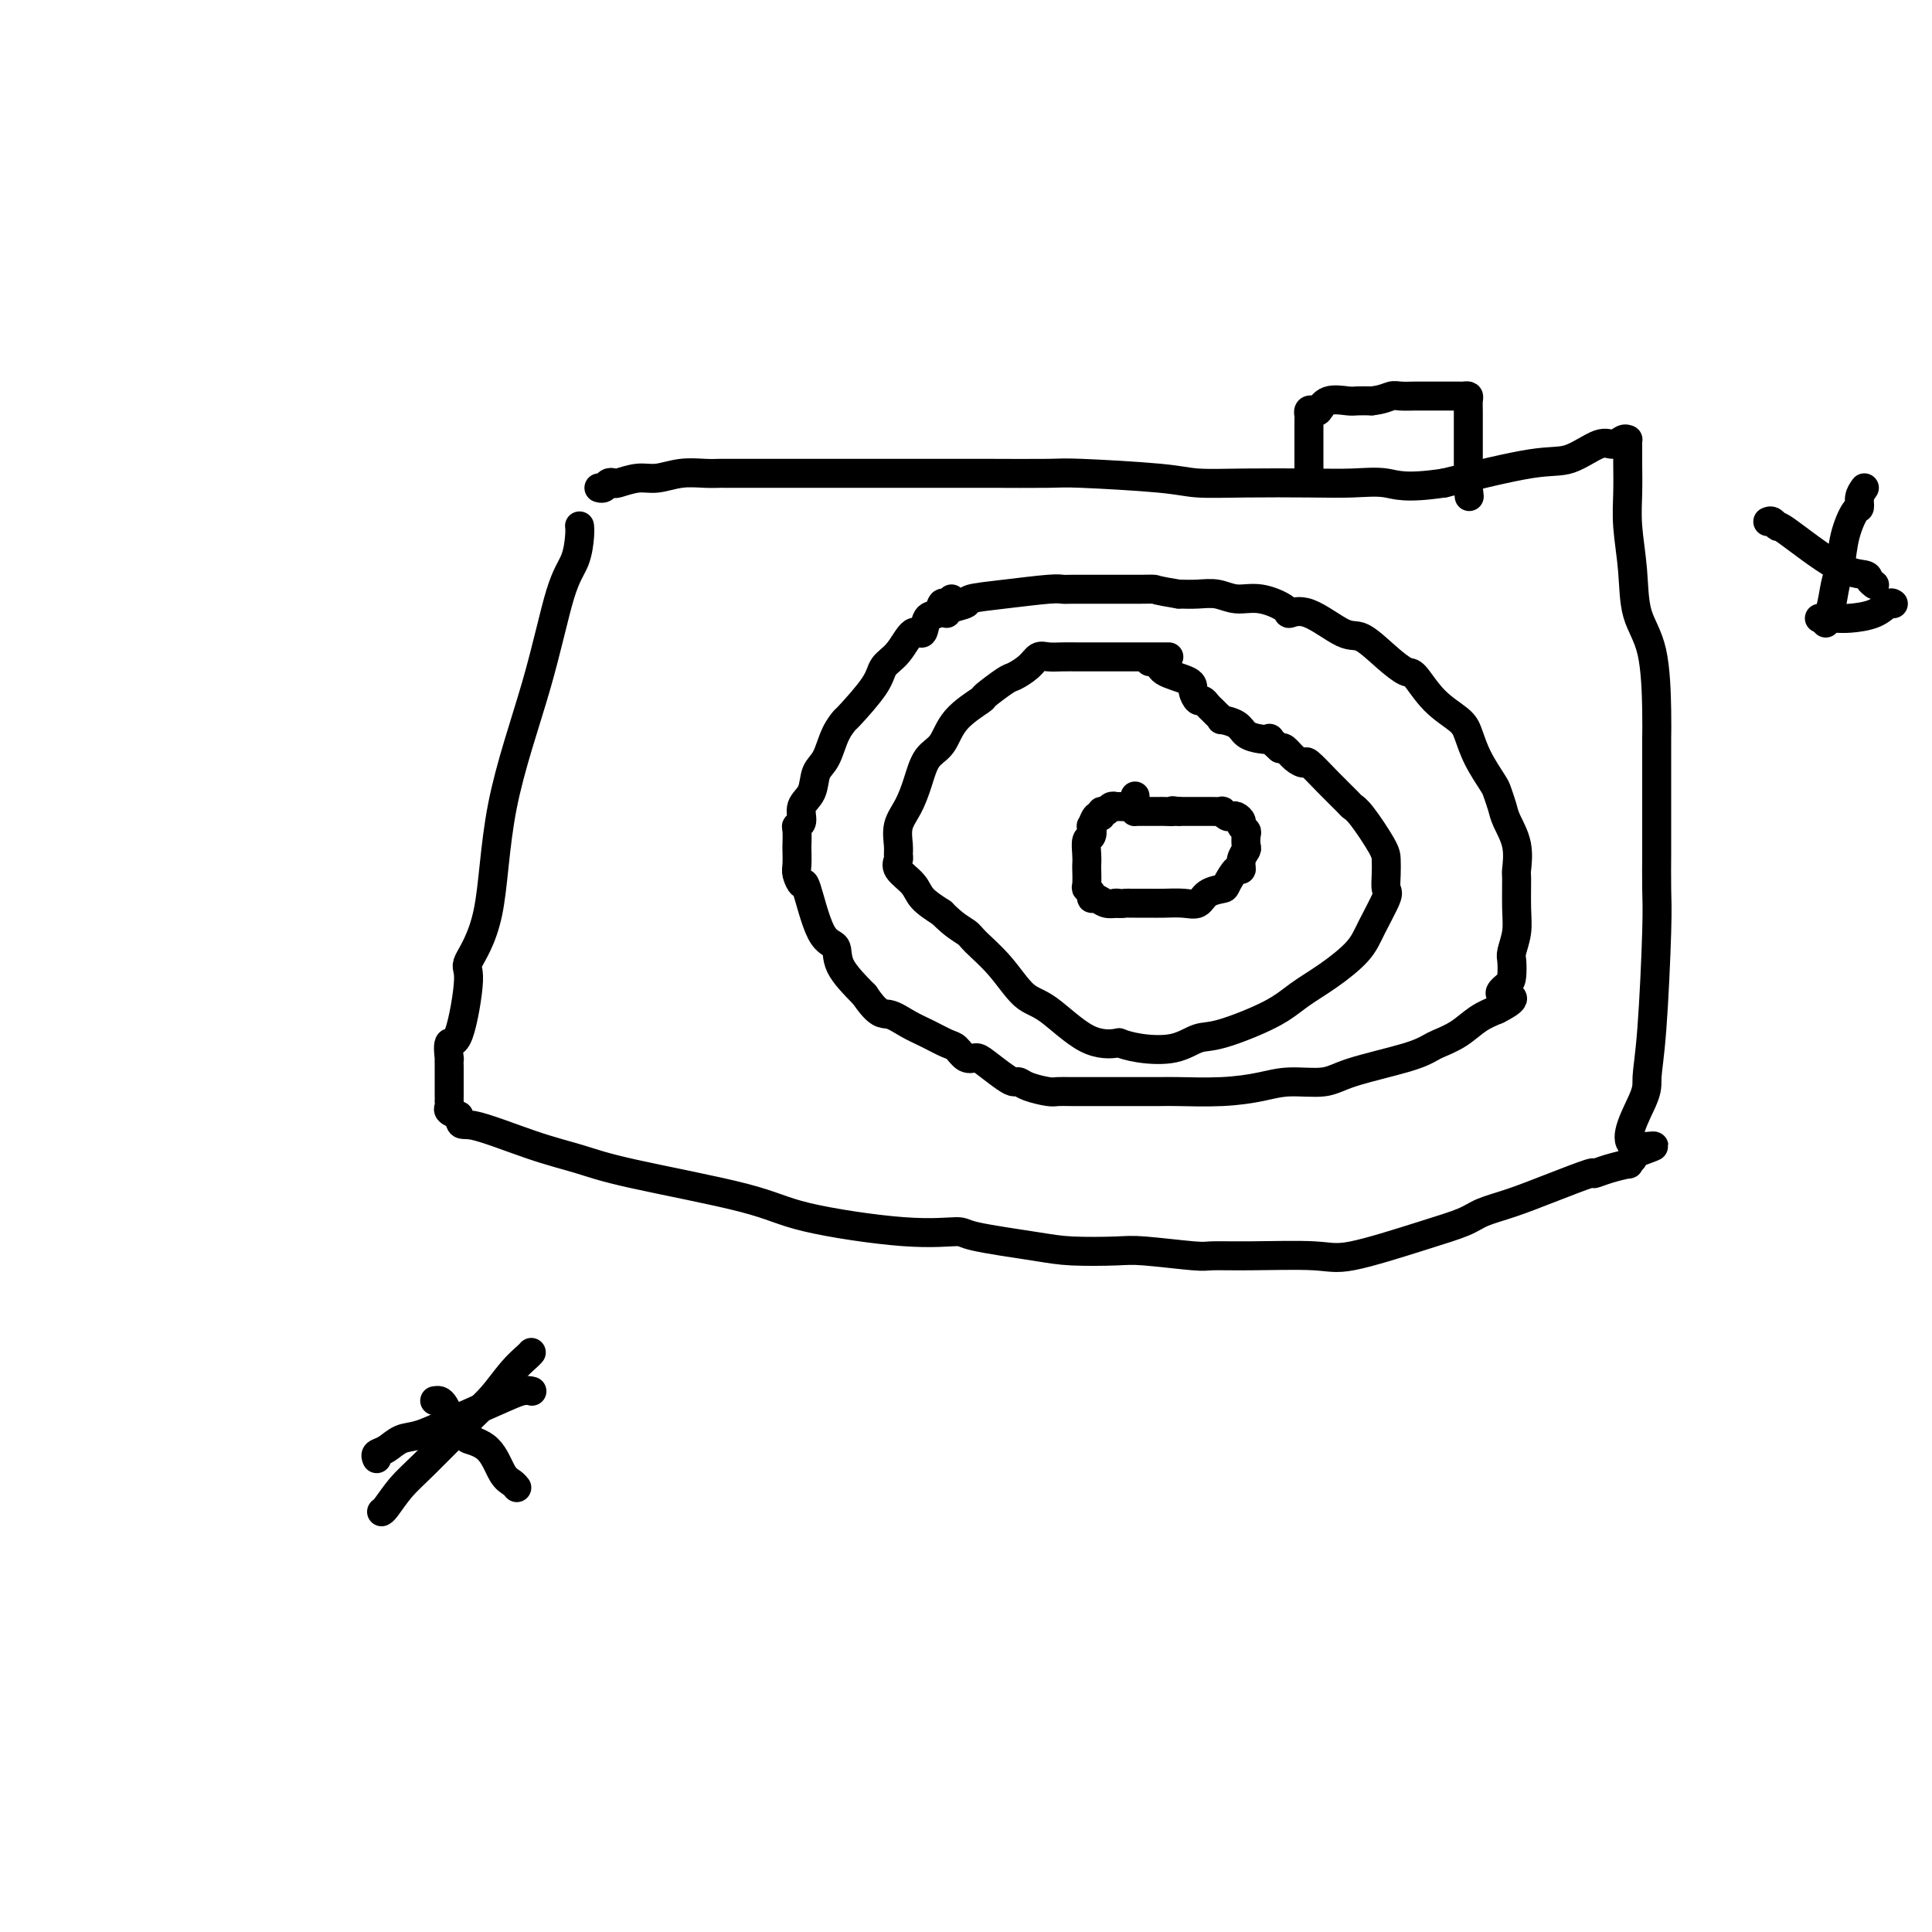 <svg viewBox='0 0 400 400' version='1.1' xmlns='http://www.w3.org/2000/svg' xmlns:xlink='http://www.w3.org/1999/xlink'><g fill='none' stroke='#000000' stroke-width='6' stroke-linecap='round' stroke-linejoin='round'><path d='M120,109c-0.013,-0.102 -0.026,-0.204 0,0c0.026,0.204 0.091,0.713 0,2c-0.091,1.287 -0.339,3.352 -1,5c-0.661,1.648 -1.734,2.880 -3,7c-1.266,4.120 -2.726,11.129 -5,19c-2.274,7.871 -5.361,16.605 -7,25c-1.639,8.395 -1.830,16.453 -3,22c-1.170,5.547 -3.319,8.584 -4,10c-0.681,1.416 0.105,1.212 0,4c-0.105,2.788 -1.100,8.570 -2,11c-0.900,2.430 -1.705,1.509 -2,2c-0.295,0.491 -0.079,2.393 0,3c0.079,0.607 0.021,-0.079 0,0c-0.021,0.079 -0.006,0.925 0,2c0.006,1.075 0.001,2.378 0,3c-0.001,0.622 0.000,0.562 0,1c-0.000,0.438 -0.001,1.374 0,2c0.001,0.626 0.006,0.941 0,1c-0.006,0.059 -0.022,-0.139 0,0c0.022,0.139 0.083,0.614 0,1c-0.083,0.386 -0.309,0.682 0,1c0.309,0.318 1.155,0.659 2,1'/><path d='M95,231c0.400,2.571 0.398,1.500 3,2c2.602,0.500 7.806,2.573 12,4c4.194,1.427 7.377,2.208 10,3c2.623,0.792 4.686,1.595 11,3c6.314,1.405 16.880,3.412 23,5c6.120,1.588 7.795,2.758 13,4c5.205,1.242 13.941,2.557 20,3c6.059,0.443 9.440,0.014 11,0c1.560,-0.014 1.299,0.388 4,1c2.701,0.612 8.363,1.436 12,2c3.637,0.564 5.250,0.869 8,1c2.750,0.131 6.636,0.088 9,0c2.364,-0.088 3.206,-0.221 6,0c2.794,0.221 7.540,0.795 10,1c2.460,0.205 2.633,0.043 4,0c1.367,-0.043 3.927,0.035 8,0c4.073,-0.035 9.658,-0.184 13,0c3.342,0.184 4.439,0.699 8,0c3.561,-0.699 9.585,-2.612 14,-4c4.415,-1.388 7.219,-2.250 9,-3c1.781,-0.750 2.538,-1.387 4,-2c1.462,-0.613 3.628,-1.200 6,-2c2.372,-0.800 4.948,-1.812 8,-3c3.052,-1.188 6.578,-2.552 8,-3c1.422,-0.448 0.738,0.021 1,0c0.262,-0.021 1.468,-0.530 3,-1c1.532,-0.470 3.390,-0.899 4,-1c0.610,-0.101 -0.028,0.127 0,0c0.028,-0.127 0.722,-0.608 1,-1c0.278,-0.392 0.139,-0.696 0,-1'/><path d='M338,239c8.864,-3.214 2.025,-0.750 0,-2c-2.025,-1.250 0.764,-6.214 2,-9c1.236,-2.786 0.920,-3.396 1,-5c0.080,-1.604 0.557,-4.204 1,-10c0.443,-5.796 0.851,-14.787 1,-20c0.149,-5.213 0.040,-6.648 0,-9c-0.040,-2.352 -0.011,-5.623 0,-7c0.011,-1.377 0.003,-0.861 0,-3c-0.003,-2.139 -0.002,-6.934 0,-10c0.002,-3.066 0.004,-4.402 0,-6c-0.004,-1.598 -0.014,-3.456 0,-5c0.014,-1.544 0.053,-2.774 0,-6c-0.053,-3.226 -0.196,-8.447 -1,-12c-0.804,-3.553 -2.268,-5.436 -3,-8c-0.732,-2.564 -0.732,-5.808 -1,-9c-0.268,-3.192 -0.804,-6.334 -1,-9c-0.196,-2.666 -0.052,-4.858 0,-7c0.052,-2.142 0.012,-4.236 0,-6c-0.012,-1.764 0.005,-3.200 0,-4c-0.005,-0.800 -0.032,-0.963 0,-1c0.032,-0.037 0.124,0.054 0,0c-0.124,-0.054 -0.462,-0.252 -1,0c-0.538,0.252 -1.274,0.954 -2,1c-0.726,0.046 -1.442,-0.565 -3,0c-1.558,0.565 -3.958,2.306 -6,3c-2.042,0.694 -3.726,0.341 -8,1c-4.274,0.659 -11.137,2.329 -18,4'/><path d='M299,100c-8.272,1.238 -9.952,0.332 -12,0c-2.048,-0.332 -4.465,-0.092 -7,0c-2.535,0.092 -5.187,0.035 -9,0c-3.813,-0.035 -8.788,-0.048 -13,0c-4.212,0.048 -7.661,0.156 -10,0c-2.339,-0.156 -3.568,-0.578 -8,-1c-4.432,-0.422 -12.067,-0.845 -16,-1c-3.933,-0.155 -4.164,-0.041 -7,0c-2.836,0.041 -8.277,0.011 -12,0c-3.723,-0.011 -5.727,-0.003 -7,0c-1.273,0.003 -1.814,0.001 -4,0c-2.186,-0.001 -6.017,-0.000 -8,0c-1.983,0.000 -2.116,0.000 -3,0c-0.884,-0.000 -2.517,0.000 -5,0c-2.483,-0.000 -5.816,-0.000 -8,0c-2.184,0.000 -3.220,0.000 -6,0c-2.780,-0.000 -7.306,-0.001 -10,0c-2.694,0.001 -3.557,0.004 -4,0c-0.443,-0.004 -0.466,-0.016 -1,0c-0.534,0.016 -1.579,0.061 -3,0c-1.421,-0.061 -3.217,-0.226 -5,0c-1.783,0.226 -3.553,0.844 -5,1c-1.447,0.156 -2.573,-0.151 -4,0c-1.427,0.151 -3.157,0.758 -4,1c-0.843,0.242 -0.801,0.117 -1,0c-0.199,-0.117 -0.641,-0.227 -1,0c-0.359,0.227 -0.635,0.792 -1,1c-0.365,0.208 -0.819,0.059 -1,0c-0.181,-0.059 -0.091,-0.030 0,0'/><path d='M242,136c-0.324,-0.000 -0.648,-0.000 -1,0c-0.352,0.000 -0.731,0.000 -1,0c-0.269,-0.000 -0.428,-0.000 -1,0c-0.572,0.000 -1.556,0.000 -2,0c-0.444,-0.000 -0.348,-0.000 -2,0c-1.652,0.000 -5.051,0.000 -7,0c-1.949,-0.000 -2.448,-0.002 -3,0c-0.552,0.002 -1.158,0.006 -2,0c-0.842,-0.006 -1.921,-0.022 -3,0c-1.079,0.022 -2.159,0.084 -3,0c-0.841,-0.084 -1.442,-0.313 -2,0c-0.558,0.313 -1.073,1.167 -2,2c-0.927,0.833 -2.265,1.645 -3,2c-0.735,0.355 -0.867,0.252 -2,1c-1.133,0.748 -3.266,2.348 -4,3c-0.734,0.652 -0.070,0.357 -1,1c-0.930,0.643 -3.456,2.223 -5,4c-1.544,1.777 -2.106,3.752 -3,5c-0.894,1.248 -2.120,1.770 -3,3c-0.880,1.230 -1.413,3.170 -2,5c-0.587,1.830 -1.228,3.550 -2,5c-0.772,1.450 -1.674,2.628 -2,4c-0.326,1.372 -0.077,2.937 0,4c0.077,1.063 -0.017,1.625 0,2c0.017,0.375 0.145,0.565 0,1c-0.145,0.435 -0.565,1.117 0,2c0.565,0.883 2.114,1.969 3,3c0.886,1.031 1.110,2.009 2,3c0.890,0.991 2.445,1.996 4,3'/><path d='M195,189c2.467,2.543 4.134,3.401 5,4c0.866,0.599 0.932,0.938 2,2c1.068,1.062 3.138,2.845 5,5c1.862,2.155 3.516,4.682 5,6c1.484,1.318 2.799,1.428 5,3c2.201,1.572 5.288,4.605 8,6c2.712,1.395 5.051,1.151 6,1c0.949,-0.151 0.509,-0.209 1,0c0.491,0.209 1.912,0.685 4,1c2.088,0.315 4.843,0.468 7,0c2.157,-0.468 3.716,-1.558 5,-2c1.284,-0.442 2.294,-0.235 5,-1c2.706,-0.765 7.108,-2.502 10,-4c2.892,-1.498 4.275,-2.759 6,-4c1.725,-1.241 3.793,-2.464 6,-4c2.207,-1.536 4.553,-3.387 6,-5c1.447,-1.613 1.996,-2.988 3,-5c1.004,-2.012 2.465,-4.660 3,-6c0.535,-1.340 0.144,-1.371 0,-2c-0.144,-0.629 -0.042,-1.857 0,-3c0.042,-1.143 0.025,-2.202 0,-3c-0.025,-0.798 -0.056,-1.335 -1,-3c-0.944,-1.665 -2.799,-4.458 -4,-6c-1.201,-1.542 -1.746,-1.835 -2,-2c-0.254,-0.165 -0.217,-0.204 -1,-1c-0.783,-0.796 -2.384,-2.350 -4,-4c-1.616,-1.650 -3.245,-3.395 -4,-4c-0.755,-0.605 -0.635,-0.069 -1,0c-0.365,0.069 -1.214,-0.327 -2,-1c-0.786,-0.673 -1.510,-1.621 -2,-2c-0.490,-0.379 -0.745,-0.190 -1,0'/><path d='M265,155c-3.005,-2.628 -2.018,-2.197 -2,-2c0.018,0.197 -0.933,0.159 -2,0c-1.067,-0.159 -2.250,-0.438 -3,-1c-0.750,-0.562 -1.065,-1.408 -2,-2c-0.935,-0.592 -2.488,-0.932 -3,-1c-0.512,-0.068 0.017,0.135 0,0c-0.017,-0.135 -0.582,-0.609 -1,-1c-0.418,-0.391 -0.691,-0.699 -1,-1c-0.309,-0.301 -0.656,-0.594 -1,-1c-0.344,-0.406 -0.685,-0.923 -1,-1c-0.315,-0.077 -0.606,0.287 -1,0c-0.394,-0.287 -0.893,-1.226 -1,-2c-0.107,-0.774 0.178,-1.384 -1,-2c-1.178,-0.616 -3.818,-1.237 -5,-2c-1.182,-0.763 -0.904,-1.668 -1,-2c-0.096,-0.332 -0.564,-0.089 -1,0c-0.436,0.089 -0.839,0.026 -1,0c-0.161,-0.026 -0.081,-0.013 0,0'/><path d='M233,167c-0.303,0.002 -0.606,0.005 -1,0c-0.394,-0.005 -0.880,-0.017 -1,0c-0.120,0.017 0.126,0.061 0,0c-0.126,-0.061 -0.625,-0.229 -1,0c-0.375,0.229 -0.626,0.854 -1,1c-0.374,0.146 -0.871,-0.187 -1,0c-0.129,0.187 0.110,0.895 0,1c-0.110,0.105 -0.569,-0.391 -1,0c-0.431,0.391 -0.833,1.669 -1,2c-0.167,0.331 -0.097,-0.286 0,0c0.097,0.286 0.222,1.475 0,2c-0.222,0.525 -0.791,0.386 -1,1c-0.209,0.614 -0.057,1.982 0,3c0.057,1.018 0.019,1.687 0,2c-0.019,0.313 -0.020,0.270 0,1c0.020,0.730 0.060,2.233 0,3c-0.060,0.767 -0.221,0.798 0,1c0.221,0.202 0.823,0.576 1,1c0.177,0.424 -0.071,0.898 0,1c0.071,0.102 0.462,-0.169 1,0c0.538,0.169 1.222,0.776 2,1c0.778,0.224 1.651,0.064 2,0c0.349,-0.064 0.175,-0.032 0,0'/><path d='M231,187c1.171,0.155 1.600,0.042 2,0c0.400,-0.042 0.771,-0.012 1,0c0.229,0.012 0.316,0.005 1,0c0.684,-0.005 1.964,-0.008 3,0c1.036,0.008 1.830,0.027 3,0c1.170,-0.027 2.718,-0.099 4,0c1.282,0.099 2.297,0.369 3,0c0.703,-0.369 1.092,-1.376 2,-2c0.908,-0.624 2.333,-0.867 3,-1c0.667,-0.133 0.575,-0.158 1,-1c0.425,-0.842 1.368,-2.501 2,-3c0.632,-0.499 0.954,0.161 1,0c0.046,-0.161 -0.183,-1.142 0,-2c0.183,-0.858 0.777,-1.592 1,-2c0.223,-0.408 0.075,-0.490 0,-1c-0.075,-0.510 -0.076,-1.447 0,-2c0.076,-0.553 0.227,-0.723 0,-1c-0.227,-0.277 -0.834,-0.662 -1,-1c-0.166,-0.338 0.109,-0.630 0,-1c-0.109,-0.370 -0.602,-0.817 -1,-1c-0.398,-0.183 -0.701,-0.102 -1,0c-0.299,0.102 -0.595,0.223 -1,0c-0.405,-0.223 -0.919,-0.792 -1,-1c-0.081,-0.208 0.273,-0.056 0,0c-0.273,0.056 -1.172,0.015 -2,0c-0.828,-0.015 -1.585,-0.004 -2,0c-0.415,0.004 -0.490,0.001 -1,0c-0.510,-0.001 -1.456,-0.000 -2,0c-0.544,0.000 -0.685,0.000 -1,0c-0.315,-0.000 -0.804,-0.000 -1,0c-0.196,0.000 -0.098,0.000 0,0'/><path d='M244,168c-2.133,-0.309 -0.967,-0.083 -1,0c-0.033,0.083 -1.265,0.022 -2,0c-0.735,-0.022 -0.974,-0.006 -1,0c-0.026,0.006 0.161,0.001 0,0c-0.161,-0.001 -0.670,0.000 -1,0c-0.330,-0.000 -0.481,-0.002 -1,0c-0.519,0.002 -1.407,0.007 -2,0c-0.593,-0.007 -0.891,-0.027 -1,0c-0.109,0.027 -0.029,0.100 0,0c0.029,-0.100 0.008,-0.373 0,-1c-0.008,-0.627 -0.002,-1.608 0,-2c0.002,-0.392 0.001,-0.196 0,0'/><path d='M271,98c0.000,-0.823 0.000,-1.645 0,-2c-0.000,-0.355 -0.001,-0.242 0,-1c0.001,-0.758 0.003,-2.386 0,-4c-0.003,-1.614 -0.012,-3.215 0,-4c0.012,-0.785 0.046,-0.754 0,-1c-0.046,-0.246 -0.170,-0.770 0,-1c0.170,-0.230 0.636,-0.167 1,0c0.364,0.167 0.628,0.437 1,0c0.372,-0.437 0.852,-1.581 2,-2c1.148,-0.419 2.963,-0.113 4,0c1.037,0.113 1.296,0.032 2,0c0.704,-0.032 1.852,-0.016 3,0'/><path d='M284,83c2.218,-0.226 3.263,-0.793 4,-1c0.737,-0.207 1.166,-0.056 2,0c0.834,0.056 2.073,0.015 3,0c0.927,-0.015 1.544,-0.004 2,0c0.456,0.004 0.752,0.001 1,0c0.248,-0.001 0.448,-0.000 1,0c0.552,0.000 1.457,0.000 2,0c0.543,-0.000 0.724,-0.001 1,0c0.276,0.001 0.648,0.002 1,0c0.352,-0.002 0.683,-0.008 1,0c0.317,0.008 0.621,0.032 1,0c0.379,-0.032 0.834,-0.118 1,0c0.166,0.118 0.045,0.440 0,1c-0.045,0.560 -0.012,1.357 0,2c0.012,0.643 0.003,1.132 0,2c-0.003,0.868 -0.001,2.117 0,3c0.001,0.883 0.000,1.401 0,2c-0.000,0.599 -0.000,1.277 0,2c0.000,0.723 0.000,1.489 0,2c-0.000,0.511 -0.000,0.766 0,1c0.000,0.234 0.000,0.448 0,1c-0.000,0.552 -0.000,1.444 0,2c0.000,0.556 0.000,0.778 0,1'/><path d='M304,101c0.333,3.167 0.167,1.583 0,0'/><path d='M90,290c0.339,-0.055 0.677,-0.109 1,0c0.323,0.109 0.629,0.382 1,1c0.371,0.618 0.805,1.580 1,2c0.195,0.420 0.149,0.298 1,1c0.851,0.702 2.599,2.229 3,3c0.401,0.771 -0.544,0.785 0,1c0.544,0.215 2.577,0.632 4,2c1.423,1.368 2.237,3.686 3,5c0.763,1.314 1.475,1.623 2,2c0.525,0.377 0.864,0.822 1,1c0.136,0.178 0.068,0.089 0,0'/><path d='M110,280c-0.181,0.211 -0.361,0.422 -1,1c-0.639,0.578 -1.735,1.521 -3,3c-1.265,1.479 -2.699,3.492 -4,5c-1.301,1.508 -2.468,2.509 -5,5c-2.532,2.491 -6.430,6.471 -9,9c-2.570,2.529 -3.813,3.606 -5,5c-1.187,1.394 -2.320,3.106 -3,4c-0.680,0.894 -0.909,0.970 -1,1c-0.091,0.030 -0.046,0.015 0,0'/><path d='M78,302c-0.157,-0.366 -0.315,-0.733 0,-1c0.315,-0.267 1.101,-0.435 2,-1c0.899,-0.565 1.910,-1.528 3,-2c1.090,-0.472 2.257,-0.452 4,-1c1.743,-0.548 4.061,-1.663 7,-3c2.939,-1.337 6.499,-2.894 9,-4c2.501,-1.106 3.943,-1.759 5,-2c1.057,-0.241 1.731,-0.069 2,0c0.269,0.069 0.135,0.034 0,0'/><path d='M366,108c0.301,-0.136 0.603,-0.272 1,0c0.397,0.272 0.890,0.951 1,1c0.110,0.049 -0.163,-0.533 2,1c2.163,1.533 6.762,5.182 10,7c3.238,1.818 5.115,1.807 6,2c0.885,0.193 0.777,0.590 1,1c0.223,0.410 0.778,0.831 1,1c0.222,0.169 0.111,0.084 0,0'/><path d='M386,101c-0.438,0.620 -0.877,1.240 -1,2c-0.123,0.760 0.069,1.660 0,2c-0.069,0.340 -0.399,0.118 -1,1c-0.601,0.882 -1.471,2.866 -2,5c-0.529,2.134 -0.716,4.418 -1,6c-0.284,1.582 -0.664,2.463 -1,4c-0.336,1.537 -0.626,3.732 -1,5c-0.374,1.268 -0.831,1.611 -1,2c-0.169,0.389 -0.048,0.826 0,1c0.048,0.174 0.024,0.087 0,0'/><path d='M377,128c-0.283,0.004 -0.567,0.008 0,0c0.567,-0.008 1.984,-0.026 3,0c1.016,0.026 1.631,0.098 3,0c1.369,-0.098 3.491,-0.367 5,-1c1.509,-0.633 2.406,-1.632 3,-2c0.594,-0.368 0.884,-0.105 1,0c0.116,0.105 0.058,0.053 0,0'/><path d='M197,124c-0.325,0.482 -0.650,0.965 -1,1c-0.350,0.035 -0.726,-0.376 -1,0c-0.274,0.376 -0.446,1.539 -1,2c-0.554,0.461 -1.490,0.220 -2,1c-0.510,0.780 -0.595,2.582 -1,3c-0.405,0.418 -1.132,-0.549 -2,0c-0.868,0.549 -1.877,2.615 -3,4c-1.123,1.385 -2.359,2.091 -3,3c-0.641,0.909 -0.685,2.022 -2,4c-1.315,1.978 -3.901,4.821 -5,6c-1.099,1.179 -0.713,0.693 -1,1c-0.287,0.307 -1.248,1.408 -2,3c-0.752,1.592 -1.297,3.677 -2,5c-0.703,1.323 -1.565,1.885 -2,3c-0.435,1.115 -0.442,2.783 -1,4c-0.558,1.217 -1.666,1.983 -2,3c-0.334,1.017 0.107,2.284 0,3c-0.107,0.716 -0.760,0.881 -1,1c-0.240,0.119 -0.065,0.191 0,1c0.065,0.809 0.021,2.355 0,3c-0.021,0.645 -0.018,0.389 0,1c0.018,0.611 0.052,2.090 0,3c-0.052,0.910 -0.188,1.250 0,2c0.188,0.750 0.702,1.910 1,2c0.298,0.090 0.381,-0.890 1,1c0.619,1.890 1.774,6.651 3,9c1.226,2.349 2.522,2.286 3,3c0.478,0.714 0.136,2.204 1,4c0.864,1.796 2.932,3.898 5,6'/><path d='M179,206c2.950,4.367 3.826,3.785 5,4c1.174,0.215 2.646,1.228 4,2c1.354,0.772 2.590,1.303 4,2c1.410,0.697 2.995,1.561 4,2c1.005,0.439 1.431,0.454 2,1c0.569,0.546 1.280,1.625 2,2c0.720,0.375 1.450,0.047 2,0c0.550,-0.047 0.922,0.186 2,1c1.078,0.814 2.863,2.208 4,3c1.137,0.792 1.627,0.983 2,1c0.373,0.017 0.629,-0.139 1,0c0.371,0.139 0.858,0.573 2,1c1.142,0.427 2.938,0.846 4,1c1.062,0.154 1.390,0.041 2,0c0.610,-0.041 1.501,-0.011 3,0c1.499,0.011 3.607,0.003 5,0c1.393,-0.003 2.071,-0.000 3,0c0.929,0.000 2.110,-0.003 4,0c1.890,0.003 4.491,0.011 6,0c1.509,-0.011 1.926,-0.040 4,0c2.074,0.040 5.804,0.149 9,0c3.196,-0.149 5.856,-0.557 8,-1c2.144,-0.443 3.772,-0.920 6,-1c2.228,-0.080 5.057,0.239 7,0c1.943,-0.239 3.002,-1.036 6,-2c2.998,-0.964 7.936,-2.096 11,-3c3.064,-0.904 4.255,-1.579 5,-2c0.745,-0.421 1.045,-0.587 2,-1c0.955,-0.413 2.565,-1.073 4,-2c1.435,-0.927 2.696,-2.122 4,-3c1.304,-0.878 2.652,-1.439 4,-2'/><path d='M310,209c5.751,-2.899 2.128,-2.648 1,-3c-1.128,-0.352 0.237,-1.307 1,-2c0.763,-0.693 0.922,-1.123 1,-2c0.078,-0.877 0.074,-2.200 0,-3c-0.074,-0.800 -0.216,-1.076 0,-2c0.216,-0.924 0.792,-2.497 1,-4c0.208,-1.503 0.049,-2.937 0,-5c-0.049,-2.063 0.012,-4.754 0,-6c-0.012,-1.246 -0.098,-1.048 0,-2c0.098,-0.952 0.379,-3.054 0,-5c-0.379,-1.946 -1.417,-3.737 -2,-5c-0.583,-1.263 -0.709,-1.997 -1,-3c-0.291,-1.003 -0.747,-2.273 -1,-3c-0.253,-0.727 -0.304,-0.909 -1,-2c-0.696,-1.091 -2.039,-3.092 -3,-5c-0.961,-1.908 -1.540,-3.725 -2,-5c-0.460,-1.275 -0.799,-2.009 -2,-3c-1.201,-0.991 -3.263,-2.238 -5,-4c-1.737,-1.762 -3.150,-4.037 -4,-5c-0.850,-0.963 -1.136,-0.613 -2,-1c-0.864,-0.387 -2.306,-1.511 -4,-3c-1.694,-1.489 -3.641,-3.343 -5,-4c-1.359,-0.657 -2.130,-0.117 -4,-1c-1.870,-0.883 -4.839,-3.188 -7,-4c-2.161,-0.812 -3.515,-0.130 -4,0c-0.485,0.130 -0.099,-0.291 -1,-1c-0.901,-0.709 -3.087,-1.707 -5,-2c-1.913,-0.293 -3.554,0.117 -5,0c-1.446,-0.117 -2.697,-0.762 -4,-1c-1.303,-0.238 -2.658,-0.068 -4,0c-1.342,0.068 -2.671,0.034 -4,0'/><path d='M244,123c-5.193,-0.845 -4.674,-0.959 -5,-1c-0.326,-0.041 -1.495,-0.011 -3,0c-1.505,0.011 -3.345,0.003 -4,0c-0.655,-0.003 -0.126,-0.001 -1,0c-0.874,0.001 -3.152,-0.001 -4,0c-0.848,0.001 -0.264,0.003 -1,0c-0.736,-0.003 -2.790,-0.012 -4,0c-1.210,0.012 -1.575,0.045 -2,0c-0.425,-0.045 -0.909,-0.167 -3,0c-2.091,0.167 -5.790,0.623 -9,1c-3.210,0.377 -5.932,0.676 -7,1c-1.068,0.324 -0.482,0.675 -1,1c-0.518,0.325 -2.139,0.626 -3,1c-0.861,0.374 -0.960,0.821 -1,1c-0.040,0.179 -0.020,0.089 0,0'/></g>
</svg>